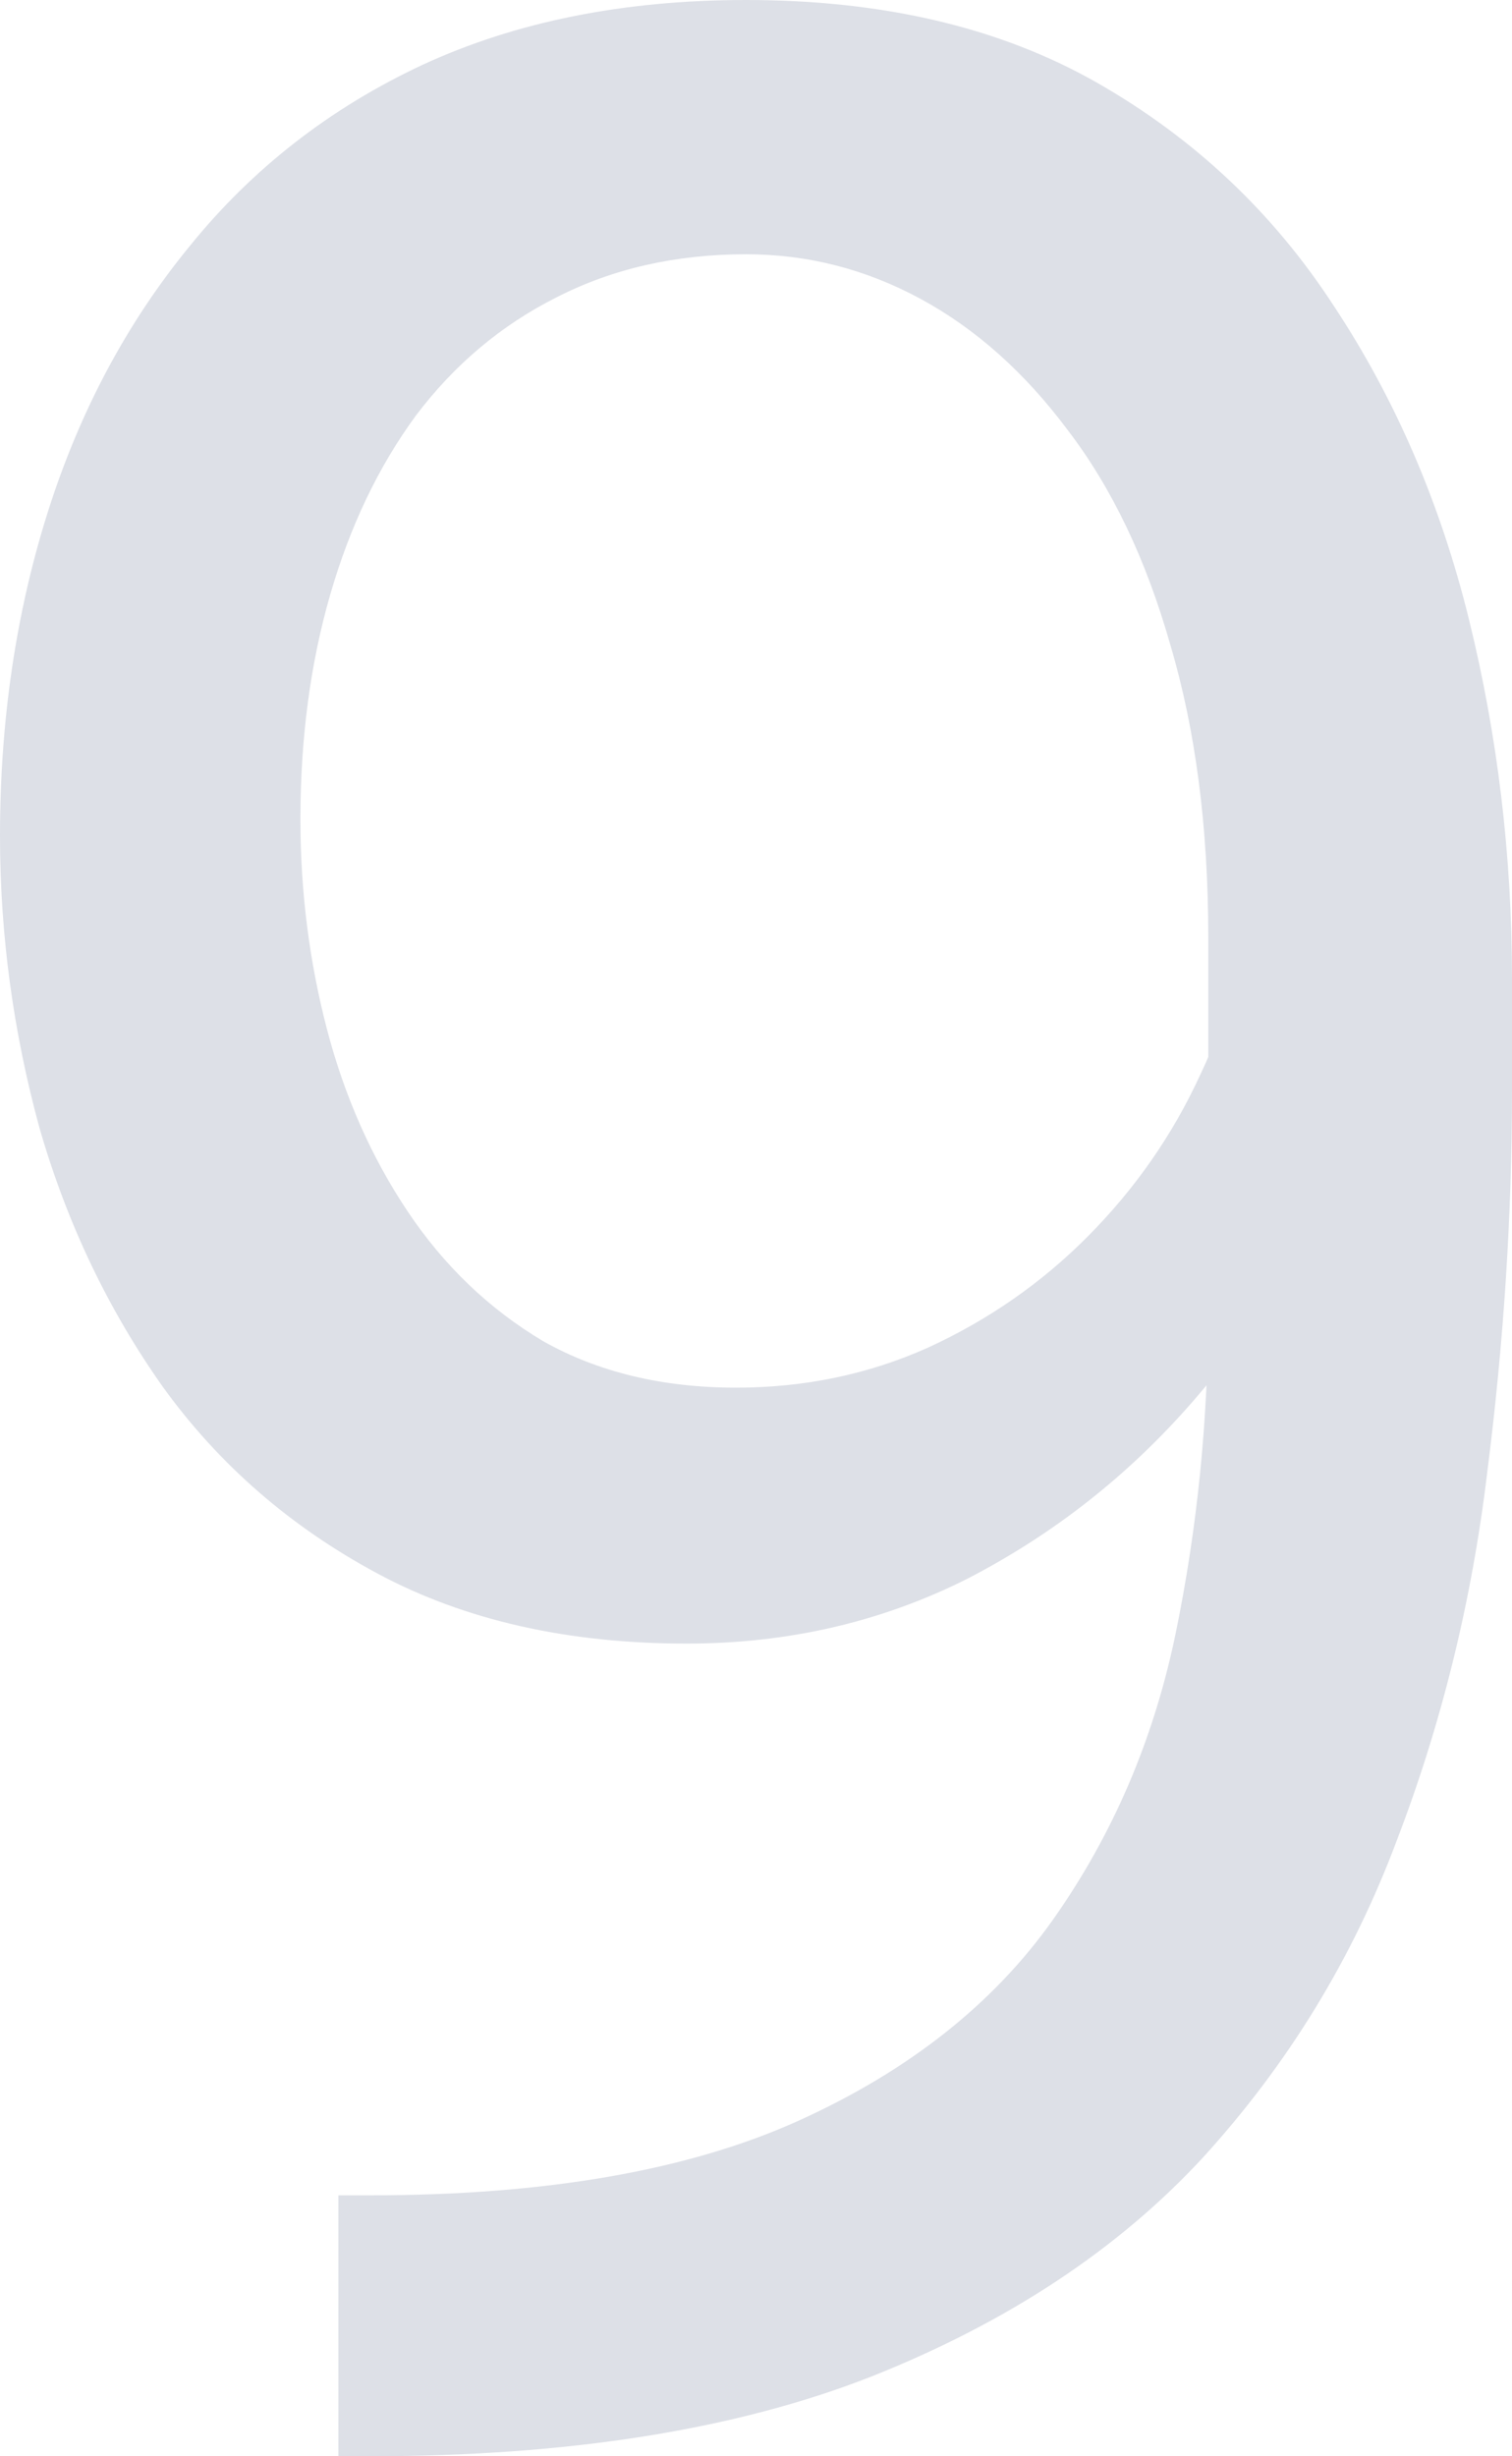 <?xml version="1.0" encoding="UTF-8"?> <svg xmlns="http://www.w3.org/2000/svg" width="404" height="656" viewBox="0 0 404 656" fill="none"> <path opacity="0.15" d="M90.415 586.317H98.795C145.84 586.317 184.064 579.659 213.467 566.344C242.87 553.028 265.511 535.127 281.389 512.639C297.266 490.151 308.146 464.852 314.026 436.742C319.907 408.336 322.847 379.19 322.847 349.304V250.327C322.847 221.034 319.466 194.995 312.703 172.211C306.234 149.427 297.119 130.342 285.358 114.955C273.891 99.569 260.806 87.881 246.105 79.892C231.403 71.903 215.82 67.908 199.354 67.908C180.536 67.908 163.629 71.755 148.633 79.448C133.932 86.845 121.435 97.35 111.144 110.961C101.147 124.572 93.502 140.55 88.21 158.896C82.917 177.241 80.271 197.214 80.271 218.815C80.271 238.048 82.623 256.689 87.328 274.739C92.032 292.788 99.236 309.063 108.939 323.562C118.642 338.06 130.697 349.6 145.105 358.181C159.806 366.466 177.007 370.609 196.707 370.609C214.937 370.609 231.991 367.058 247.869 359.957C264.041 352.559 278.301 342.647 290.651 330.219C303.294 317.496 313.291 303.145 320.642 287.166C328.287 271.188 332.697 254.47 333.873 237.012H372.686C372.686 261.571 367.834 285.835 358.131 309.802C348.722 333.474 335.491 355.074 318.437 374.604C301.383 394.133 281.389 409.815 258.454 421.651C235.52 433.191 210.527 438.961 183.476 438.961C151.721 438.961 124.229 432.747 101 420.319C77.772 407.892 58.659 391.322 43.664 370.609C28.962 349.896 17.936 326.816 10.585 301.369C3.528 275.627 0 249.588 0 223.253C0 192.48 4.263 163.63 12.79 136.704C21.317 109.777 33.961 86.106 50.721 65.689C67.48 44.976 88.21 28.85 112.908 17.31C137.901 5.77 166.716 0 199.354 0C236.108 0 267.422 7.397 293.297 22.192C319.172 36.987 340.195 56.812 356.367 81.667C372.833 106.522 384.888 134.484 392.533 165.553C400.178 196.622 404 228.579 404 261.424V291.161C404 324.597 401.795 358.625 397.384 393.245C393.268 427.569 385.182 460.413 373.127 491.778C361.365 523.143 344.164 551.253 321.524 576.108C298.884 600.668 269.333 620.197 232.873 634.696C196.707 648.899 152.015 656 98.795 656H90.415V586.317Z" fill="#1E3061"></path> </svg> 
